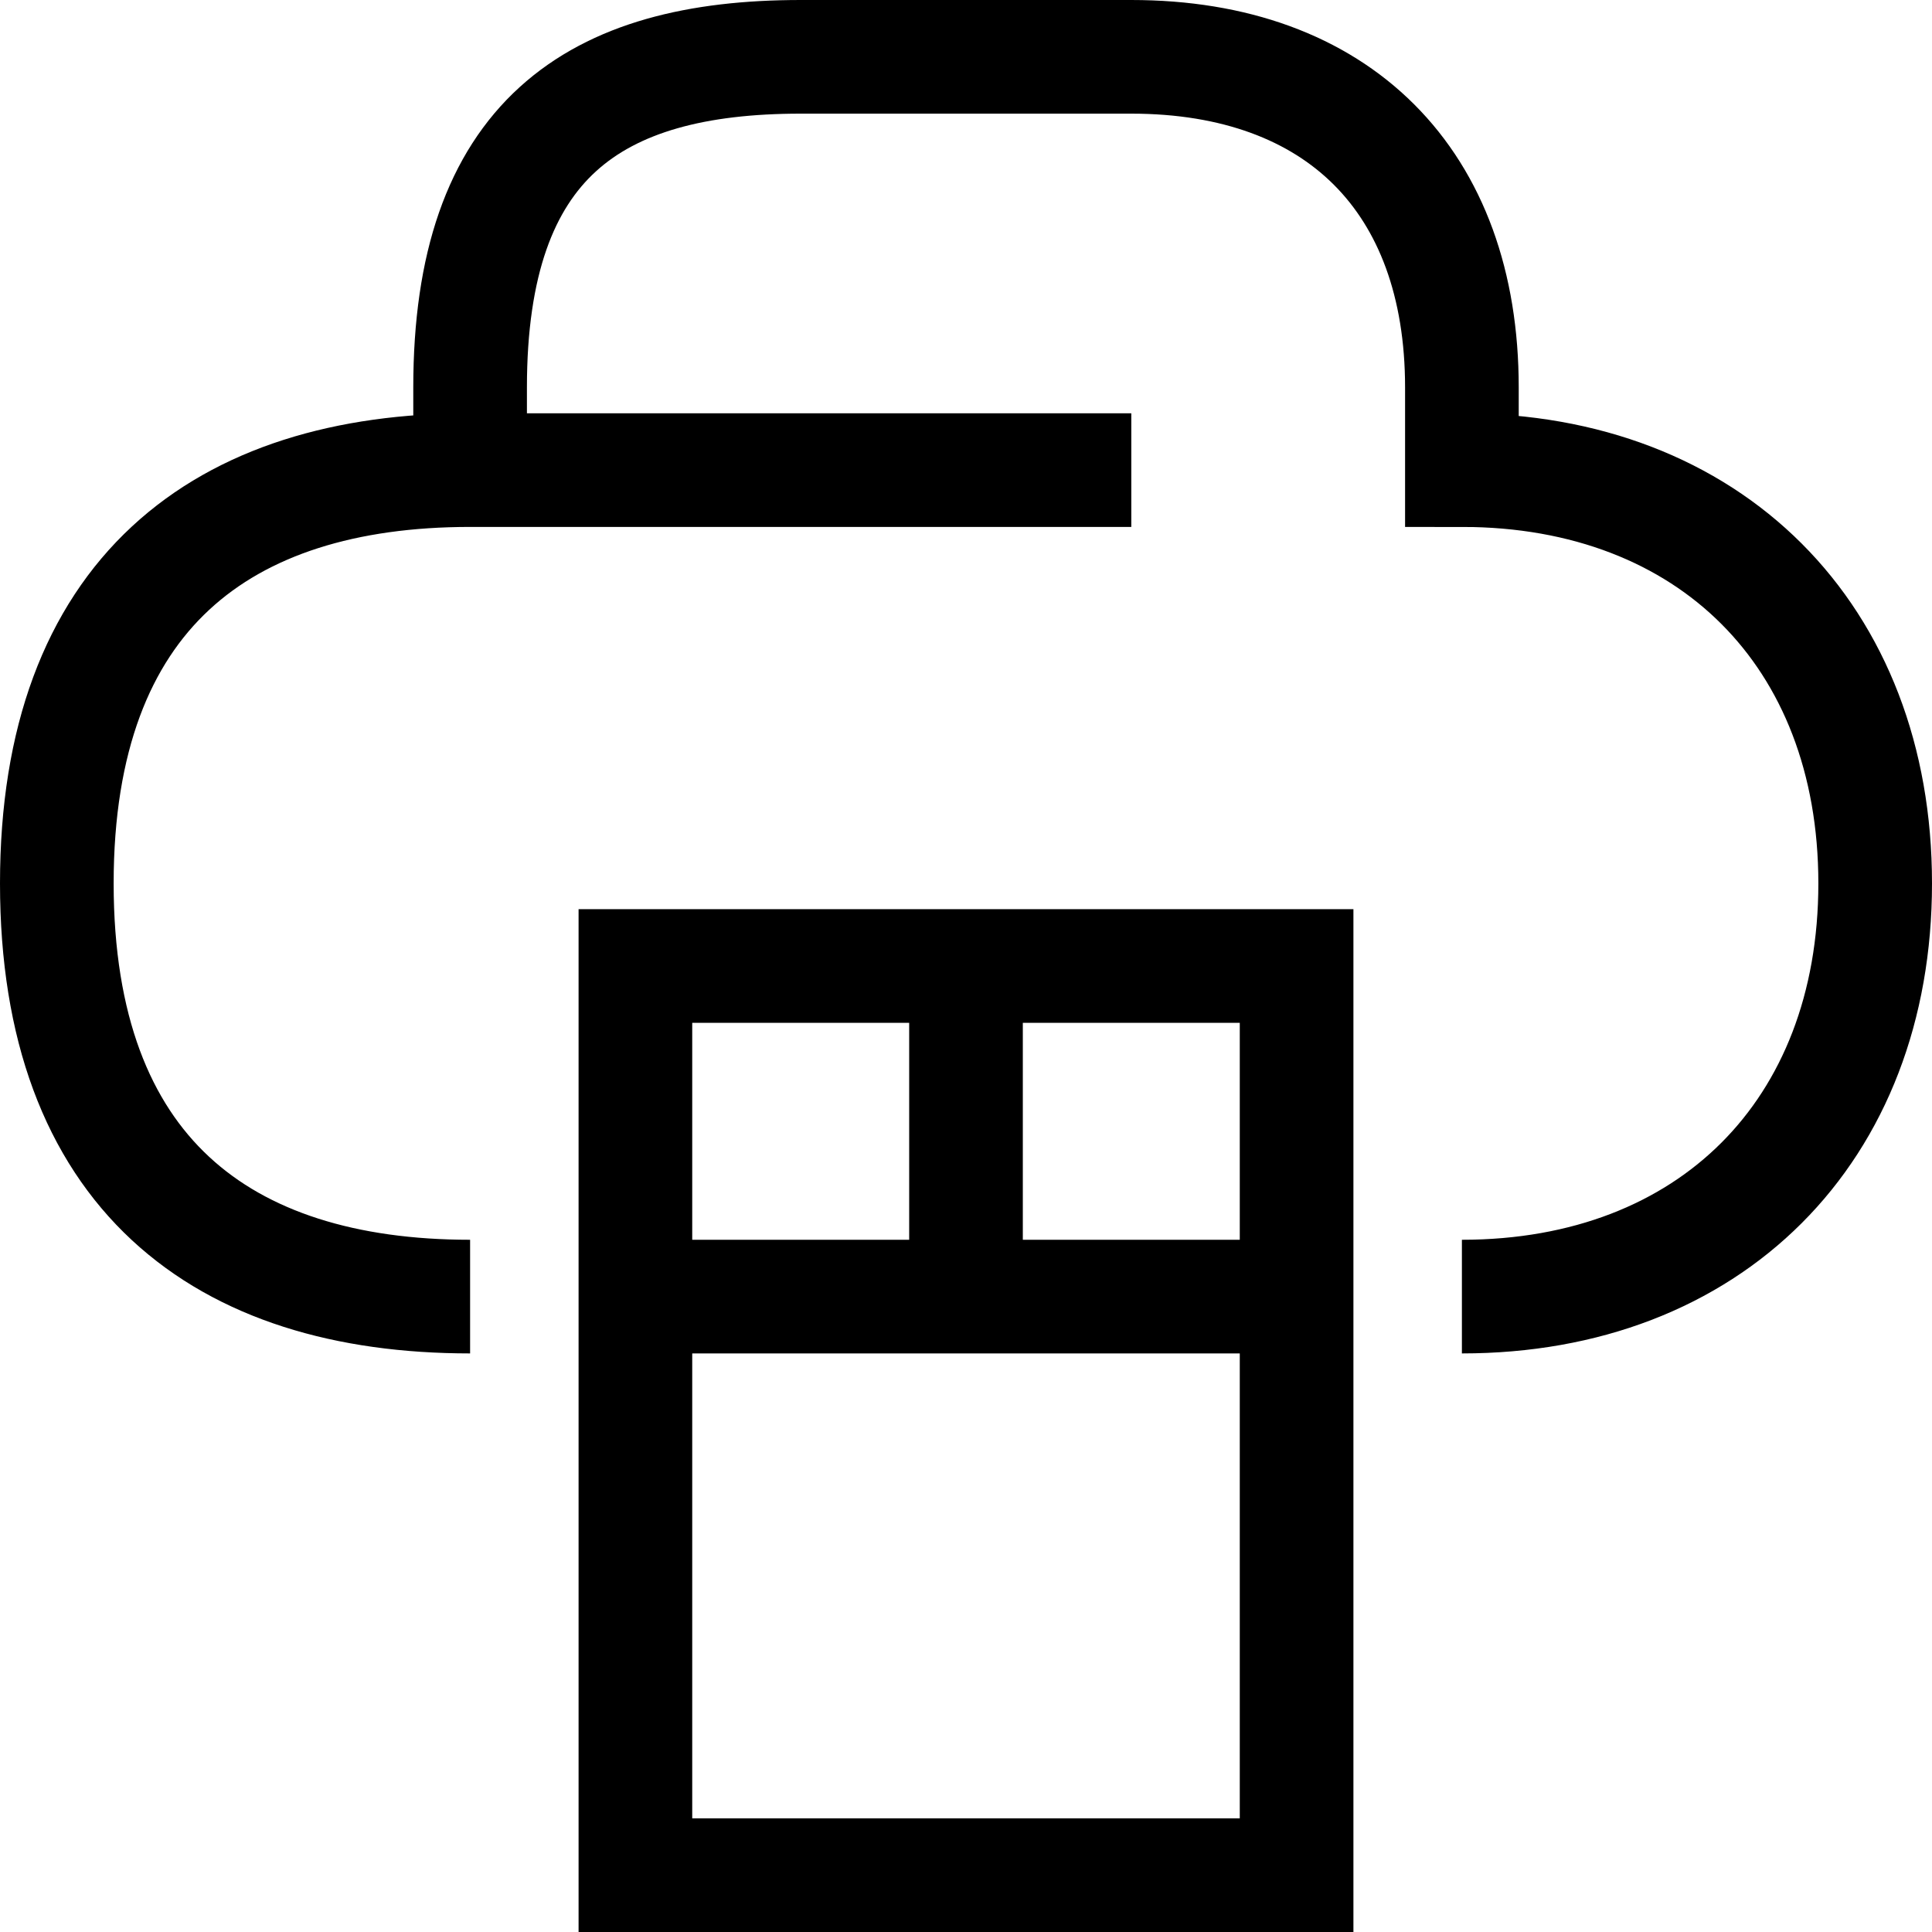 <svg width="34" height="34" viewBox="0 0 34 34" fill="none" xmlns="http://www.w3.org/2000/svg">
<path d="M11.182 22.818H22.818M17 17V22.818M8.273 8.273V6.818C8.273 2.455 10.454 1 14.091 1H19.909C23.546 1 25.727 3.182 25.727 6.818V8.273C30.091 8.273 33 11.182 33 15.546C33 19.909 30.091 22.818 25.727 22.818M8.273 8.273H19.909M8.273 8.273C3.909 8.273 1 10.454 1 15.546C1 20.636 3.909 22.818 8.273 22.818M11.182 33H22.818V17H11.182V33Z" stroke="black" stroke-width="2"/>
</svg>
